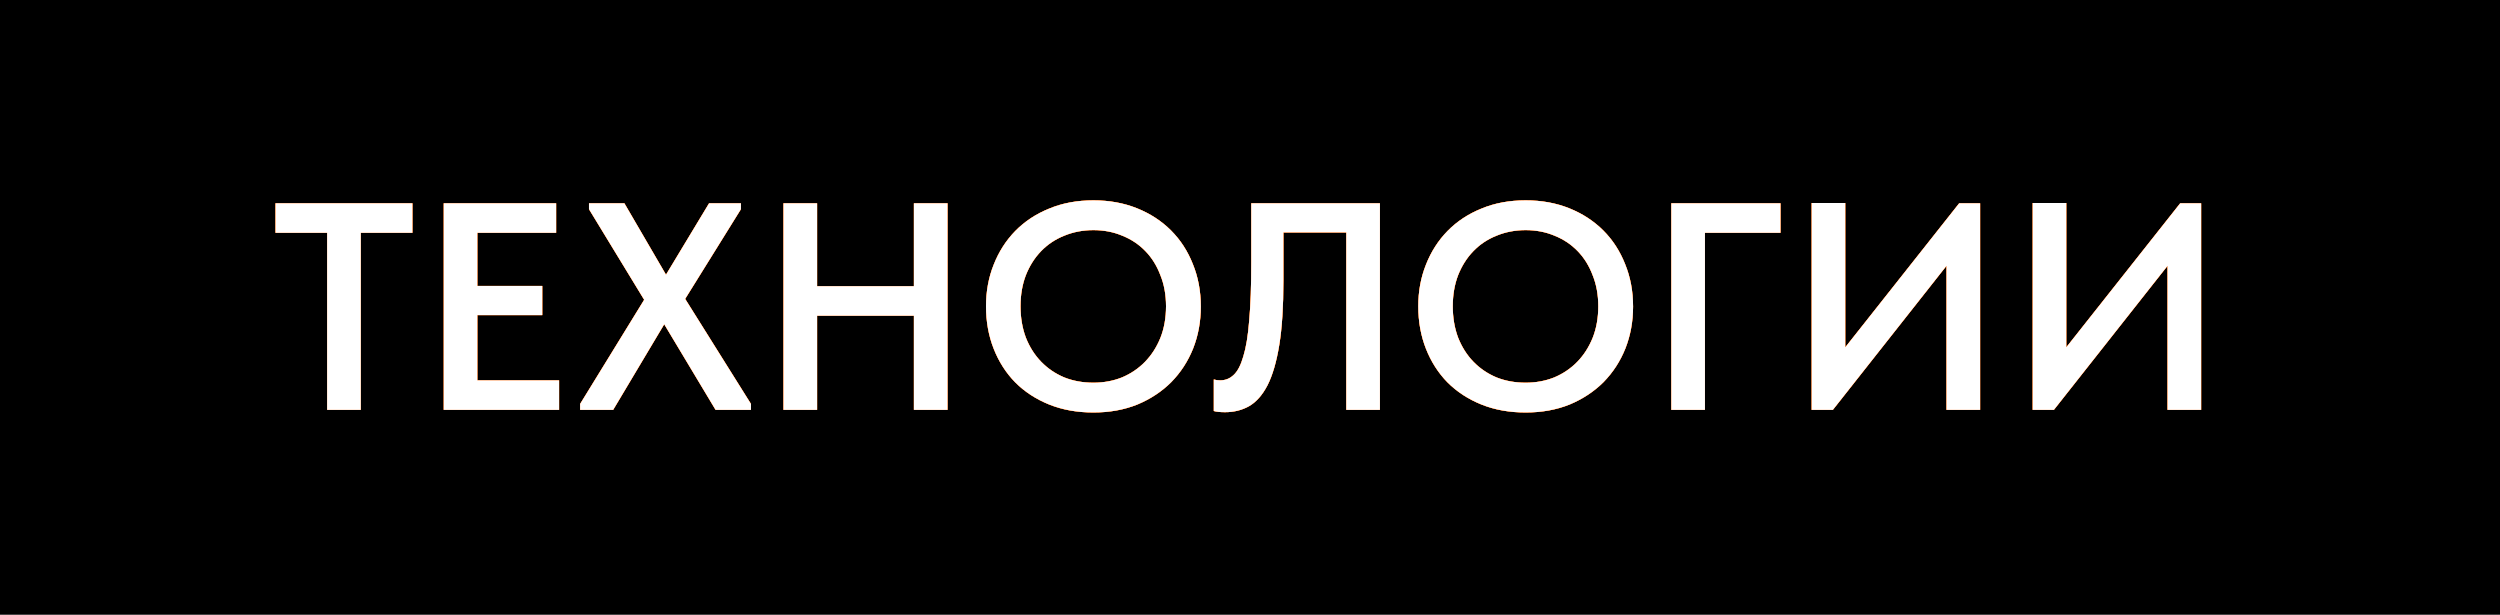<?xml version="1.0" encoding="UTF-8"?> <svg xmlns="http://www.w3.org/2000/svg" width="305" height="75" viewBox="0 0 305 75" fill="none"><rect width="305" height="75" fill="black"></rect><g clip-path="url(#clip0_0_1)"><g filter="url(#filter0_f_0_1)"><path d="M39.912 28.4H33.612V24.8H50.316V28.4H44.016V50H39.912V28.4ZM54.134 24.8H67.85V28.4H58.238V34.88H66.158V38.444H58.238V46.4H68.21V50H54.134V24.8ZM70.775 49.28L78.588 36.572L71.856 25.52V24.8H76.175L81.251 33.512L86.507 24.8H90.395V25.52L83.591 36.464L91.62 49.28V50H87.299L81.035 39.56L74.808 50H70.775V49.28ZM111.495 38.516H99.687V50H95.583V24.8H99.687V34.916H111.495V24.8H115.599V50H111.495V38.516ZM133.397 46.688C134.645 46.688 135.809 46.472 136.889 46.04C137.969 45.584 138.905 44.948 139.697 44.132C140.489 43.316 141.113 42.344 141.569 41.216C142.025 40.064 142.253 38.78 142.253 37.364C142.253 35.972 142.025 34.712 141.569 33.584C141.137 32.432 140.525 31.448 139.733 30.632C138.941 29.816 138.005 29.192 136.925 28.76C135.845 28.304 134.669 28.076 133.397 28.076C132.125 28.076 130.937 28.304 129.833 28.76C128.753 29.192 127.817 29.816 127.025 30.632C126.233 31.448 125.609 32.432 125.153 33.584C124.721 34.712 124.505 35.972 124.505 37.364C124.505 38.756 124.721 40.028 125.153 41.18C125.609 42.332 126.233 43.316 127.025 44.132C127.817 44.948 128.753 45.584 129.833 46.04C130.913 46.472 132.101 46.688 133.397 46.688ZM133.397 50.324C131.405 50.324 129.605 50 127.997 49.352C126.389 48.704 125.009 47.804 123.857 46.652C122.729 45.5 121.853 44.132 121.229 42.548C120.605 40.964 120.293 39.236 120.293 37.364C120.293 35.54 120.605 33.848 121.229 32.288C121.853 30.704 122.729 29.336 123.857 28.184C125.009 27.008 126.389 26.096 127.997 25.448C129.605 24.776 131.405 24.44 133.397 24.44C135.341 24.44 137.117 24.764 138.725 25.412C140.333 26.06 141.713 26.96 142.865 28.112C144.017 29.264 144.905 30.632 145.529 32.216C146.177 33.8 146.501 35.528 146.501 37.4C146.501 39.224 146.189 40.928 145.565 42.512C144.941 44.072 144.053 45.44 142.901 46.616C141.749 47.768 140.369 48.68 138.761 49.352C137.153 50 135.365 50.324 133.397 50.324ZM149.45 50.288C149.162 50.288 148.898 50.276 148.658 50.252C148.418 50.228 148.226 50.192 148.082 50.144V46.292C148.298 46.364 148.562 46.4 148.874 46.4C149.498 46.4 150.038 46.184 150.494 45.752C150.974 45.32 151.37 44.564 151.682 43.484C152.018 42.404 152.258 40.94 152.402 39.092C152.57 37.22 152.654 34.856 152.654 32V24.8H168.35V50H164.246V28.364H156.578V34.232C156.578 37.4 156.41 40.016 156.074 42.08C155.738 44.144 155.258 45.788 154.634 47.012C154.01 48.212 153.254 49.064 152.366 49.568C151.502 50.048 150.53 50.288 149.45 50.288ZM186.132 46.688C187.38 46.688 188.544 46.472 189.624 46.04C190.704 45.584 191.64 44.948 192.432 44.132C193.224 43.316 193.848 42.344 194.304 41.216C194.76 40.064 194.988 38.78 194.988 37.364C194.988 35.972 194.76 34.712 194.304 33.584C193.872 32.432 193.26 31.448 192.468 30.632C191.676 29.816 190.74 29.192 189.66 28.76C188.58 28.304 187.404 28.076 186.132 28.076C184.86 28.076 183.672 28.304 182.568 28.76C181.488 29.192 180.552 29.816 179.76 30.632C178.968 31.448 178.344 32.432 177.888 33.584C177.456 34.712 177.24 35.972 177.24 37.364C177.24 38.756 177.456 40.028 177.888 41.18C178.344 42.332 178.968 43.316 179.76 44.132C180.552 44.948 181.488 45.584 182.568 46.04C183.648 46.472 184.836 46.688 186.132 46.688ZM186.132 50.324C184.14 50.324 182.34 50 180.732 49.352C179.124 48.704 177.744 47.804 176.592 46.652C175.464 45.5 174.588 44.132 173.964 42.548C173.34 40.964 173.028 39.236 173.028 37.364C173.028 35.54 173.34 33.848 173.964 32.288C174.588 30.704 175.464 29.336 176.592 28.184C177.744 27.008 179.124 26.096 180.732 25.448C182.34 24.776 184.14 24.44 186.132 24.44C188.076 24.44 189.852 24.764 191.46 25.412C193.068 26.06 194.448 26.96 195.6 28.112C196.752 29.264 197.64 30.632 198.264 32.216C198.912 33.8 199.236 35.528 199.236 37.4C199.236 39.224 198.924 40.928 198.3 42.512C197.676 44.072 196.788 45.44 195.636 46.616C194.484 47.768 193.104 48.68 191.496 49.352C189.888 50 188.1 50.324 186.132 50.324ZM203.899 24.8H217.219V28.4H208.003V50H203.899V24.8ZM221.02 24.764H225.124V42.368L239.02 24.8H241.576V50H237.472V32.432L223.612 50H221.02V24.764ZM247.985 24.764H252.089V42.368L265.985 24.8H268.541V50H264.437V32.432L250.577 50H247.985V24.764Z" fill="#FF6500"></path></g><g filter="url(#filter1_f_0_1)"><path d="M39.912 28.4H33.612V24.8H50.316V28.4H44.016V50H39.912V28.4ZM54.134 24.8H67.85V28.4H58.238V34.88H66.158V38.444H58.238V46.4H68.21V50H54.134V24.8ZM70.775 49.28L78.588 36.572L71.856 25.52V24.8H76.175L81.251 33.512L86.507 24.8H90.395V25.52L83.591 36.464L91.62 49.28V50H87.299L81.035 39.56L74.808 50H70.775V49.28ZM111.495 38.516H99.687V50H95.583V24.8H99.687V34.916H111.495V24.8H115.599V50H111.495V38.516ZM133.397 46.688C134.645 46.688 135.809 46.472 136.889 46.04C137.969 45.584 138.905 44.948 139.697 44.132C140.489 43.316 141.113 42.344 141.569 41.216C142.025 40.064 142.253 38.78 142.253 37.364C142.253 35.972 142.025 34.712 141.569 33.584C141.137 32.432 140.525 31.448 139.733 30.632C138.941 29.816 138.005 29.192 136.925 28.76C135.845 28.304 134.669 28.076 133.397 28.076C132.125 28.076 130.937 28.304 129.833 28.76C128.753 29.192 127.817 29.816 127.025 30.632C126.233 31.448 125.609 32.432 125.153 33.584C124.721 34.712 124.505 35.972 124.505 37.364C124.505 38.756 124.721 40.028 125.153 41.18C125.609 42.332 126.233 43.316 127.025 44.132C127.817 44.948 128.753 45.584 129.833 46.04C130.913 46.472 132.101 46.688 133.397 46.688ZM133.397 50.324C131.405 50.324 129.605 50 127.997 49.352C126.389 48.704 125.009 47.804 123.857 46.652C122.729 45.5 121.853 44.132 121.229 42.548C120.605 40.964 120.293 39.236 120.293 37.364C120.293 35.54 120.605 33.848 121.229 32.288C121.853 30.704 122.729 29.336 123.857 28.184C125.009 27.008 126.389 26.096 127.997 25.448C129.605 24.776 131.405 24.44 133.397 24.44C135.341 24.44 137.117 24.764 138.725 25.412C140.333 26.06 141.713 26.96 142.865 28.112C144.017 29.264 144.905 30.632 145.529 32.216C146.177 33.8 146.501 35.528 146.501 37.4C146.501 39.224 146.189 40.928 145.565 42.512C144.941 44.072 144.053 45.44 142.901 46.616C141.749 47.768 140.369 48.68 138.761 49.352C137.153 50 135.365 50.324 133.397 50.324ZM149.45 50.288C149.162 50.288 148.898 50.276 148.658 50.252C148.418 50.228 148.226 50.192 148.082 50.144V46.292C148.298 46.364 148.562 46.4 148.874 46.4C149.498 46.4 150.038 46.184 150.494 45.752C150.974 45.32 151.37 44.564 151.682 43.484C152.018 42.404 152.258 40.94 152.402 39.092C152.57 37.22 152.654 34.856 152.654 32V24.8H168.35V50H164.246V28.364H156.578V34.232C156.578 37.4 156.41 40.016 156.074 42.08C155.738 44.144 155.258 45.788 154.634 47.012C154.01 48.212 153.254 49.064 152.366 49.568C151.502 50.048 150.53 50.288 149.45 50.288ZM186.132 46.688C187.38 46.688 188.544 46.472 189.624 46.04C190.704 45.584 191.64 44.948 192.432 44.132C193.224 43.316 193.848 42.344 194.304 41.216C194.76 40.064 194.988 38.78 194.988 37.364C194.988 35.972 194.76 34.712 194.304 33.584C193.872 32.432 193.26 31.448 192.468 30.632C191.676 29.816 190.74 29.192 189.66 28.76C188.58 28.304 187.404 28.076 186.132 28.076C184.86 28.076 183.672 28.304 182.568 28.76C181.488 29.192 180.552 29.816 179.76 30.632C178.968 31.448 178.344 32.432 177.888 33.584C177.456 34.712 177.24 35.972 177.24 37.364C177.24 38.756 177.456 40.028 177.888 41.18C178.344 42.332 178.968 43.316 179.76 44.132C180.552 44.948 181.488 45.584 182.568 46.04C183.648 46.472 184.836 46.688 186.132 46.688ZM186.132 50.324C184.14 50.324 182.34 50 180.732 49.352C179.124 48.704 177.744 47.804 176.592 46.652C175.464 45.5 174.588 44.132 173.964 42.548C173.34 40.964 173.028 39.236 173.028 37.364C173.028 35.54 173.34 33.848 173.964 32.288C174.588 30.704 175.464 29.336 176.592 28.184C177.744 27.008 179.124 26.096 180.732 25.448C182.34 24.776 184.14 24.44 186.132 24.44C188.076 24.44 189.852 24.764 191.46 25.412C193.068 26.06 194.448 26.96 195.6 28.112C196.752 29.264 197.64 30.632 198.264 32.216C198.912 33.8 199.236 35.528 199.236 37.4C199.236 39.224 198.924 40.928 198.3 42.512C197.676 44.072 196.788 45.44 195.636 46.616C194.484 47.768 193.104 48.68 191.496 49.352C189.888 50 188.1 50.324 186.132 50.324ZM203.899 24.8H217.219V28.4H208.003V50H203.899V24.8ZM221.02 24.764H225.124V42.368L239.02 24.8H241.576V50H237.472V32.432L223.612 50H221.02V24.764ZM247.985 24.764H252.089V42.368L265.985 24.8H268.541V50H264.437V32.432L250.577 50H247.985V24.764Z" fill="#FF6500"></path></g><g filter="url(#filter2_f_0_1)"><path d="M39.912 28.4H33.612V24.8H50.316V28.4H44.016V50H39.912V28.4ZM54.134 24.8H67.85V28.4H58.238V34.88H66.158V38.444H58.238V46.4H68.21V50H54.134V24.8ZM70.775 49.28L78.588 36.572L71.856 25.52V24.8H76.175L81.251 33.512L86.507 24.8H90.395V25.52L83.591 36.464L91.62 49.28V50H87.299L81.035 39.56L74.808 50H70.775V49.28ZM111.495 38.516H99.687V50H95.583V24.8H99.687V34.916H111.495V24.8H115.599V50H111.495V38.516ZM133.397 46.688C134.645 46.688 135.809 46.472 136.889 46.04C137.969 45.584 138.905 44.948 139.697 44.132C140.489 43.316 141.113 42.344 141.569 41.216C142.025 40.064 142.253 38.78 142.253 37.364C142.253 35.972 142.025 34.712 141.569 33.584C141.137 32.432 140.525 31.448 139.733 30.632C138.941 29.816 138.005 29.192 136.925 28.76C135.845 28.304 134.669 28.076 133.397 28.076C132.125 28.076 130.937 28.304 129.833 28.76C128.753 29.192 127.817 29.816 127.025 30.632C126.233 31.448 125.609 32.432 125.153 33.584C124.721 34.712 124.505 35.972 124.505 37.364C124.505 38.756 124.721 40.028 125.153 41.18C125.609 42.332 126.233 43.316 127.025 44.132C127.817 44.948 128.753 45.584 129.833 46.04C130.913 46.472 132.101 46.688 133.397 46.688ZM133.397 50.324C131.405 50.324 129.605 50 127.997 49.352C126.389 48.704 125.009 47.804 123.857 46.652C122.729 45.5 121.853 44.132 121.229 42.548C120.605 40.964 120.293 39.236 120.293 37.364C120.293 35.54 120.605 33.848 121.229 32.288C121.853 30.704 122.729 29.336 123.857 28.184C125.009 27.008 126.389 26.096 127.997 25.448C129.605 24.776 131.405 24.44 133.397 24.44C135.341 24.44 137.117 24.764 138.725 25.412C140.333 26.06 141.713 26.96 142.865 28.112C144.017 29.264 144.905 30.632 145.529 32.216C146.177 33.8 146.501 35.528 146.501 37.4C146.501 39.224 146.189 40.928 145.565 42.512C144.941 44.072 144.053 45.44 142.901 46.616C141.749 47.768 140.369 48.68 138.761 49.352C137.153 50 135.365 50.324 133.397 50.324ZM149.45 50.288C149.162 50.288 148.898 50.276 148.658 50.252C148.418 50.228 148.226 50.192 148.082 50.144V46.292C148.298 46.364 148.562 46.4 148.874 46.4C149.498 46.4 150.038 46.184 150.494 45.752C150.974 45.32 151.37 44.564 151.682 43.484C152.018 42.404 152.258 40.94 152.402 39.092C152.57 37.22 152.654 34.856 152.654 32V24.8H168.35V50H164.246V28.364H156.578V34.232C156.578 37.4 156.41 40.016 156.074 42.08C155.738 44.144 155.258 45.788 154.634 47.012C154.01 48.212 153.254 49.064 152.366 49.568C151.502 50.048 150.53 50.288 149.45 50.288ZM186.132 46.688C187.38 46.688 188.544 46.472 189.624 46.04C190.704 45.584 191.64 44.948 192.432 44.132C193.224 43.316 193.848 42.344 194.304 41.216C194.76 40.064 194.988 38.78 194.988 37.364C194.988 35.972 194.76 34.712 194.304 33.584C193.872 32.432 193.26 31.448 192.468 30.632C191.676 29.816 190.74 29.192 189.66 28.76C188.58 28.304 187.404 28.076 186.132 28.076C184.86 28.076 183.672 28.304 182.568 28.76C181.488 29.192 180.552 29.816 179.76 30.632C178.968 31.448 178.344 32.432 177.888 33.584C177.456 34.712 177.24 35.972 177.24 37.364C177.24 38.756 177.456 40.028 177.888 41.18C178.344 42.332 178.968 43.316 179.76 44.132C180.552 44.948 181.488 45.584 182.568 46.04C183.648 46.472 184.836 46.688 186.132 46.688ZM186.132 50.324C184.14 50.324 182.34 50 180.732 49.352C179.124 48.704 177.744 47.804 176.592 46.652C175.464 45.5 174.588 44.132 173.964 42.548C173.34 40.964 173.028 39.236 173.028 37.364C173.028 35.54 173.34 33.848 173.964 32.288C174.588 30.704 175.464 29.336 176.592 28.184C177.744 27.008 179.124 26.096 180.732 25.448C182.34 24.776 184.14 24.44 186.132 24.44C188.076 24.44 189.852 24.764 191.46 25.412C193.068 26.06 194.448 26.96 195.6 28.112C196.752 29.264 197.64 30.632 198.264 32.216C198.912 33.8 199.236 35.528 199.236 37.4C199.236 39.224 198.924 40.928 198.3 42.512C197.676 44.072 196.788 45.44 195.636 46.616C194.484 47.768 193.104 48.68 191.496 49.352C189.888 50 188.1 50.324 186.132 50.324ZM203.899 24.8H217.219V28.4H208.003V50H203.899V24.8ZM221.02 24.764H225.124V42.368L239.02 24.8H241.576V50H237.472V32.432L223.612 50H221.02V24.764ZM247.985 24.764H252.089V42.368L265.985 24.8H268.541V50H264.437V32.432L250.577 50H247.985V24.764Z" fill="#FF6500"></path></g><path d="M39.912 28.4H33.612V24.8H50.316V28.4H44.016V50H39.912V28.4ZM54.134 24.8H67.85V28.4H58.238V34.88H66.158V38.444H58.238V46.4H68.21V50H54.134V24.8ZM70.775 49.28L78.588 36.572L71.856 25.52V24.8H76.175L81.251 33.512L86.507 24.8H90.395V25.52L83.591 36.464L91.62 49.28V50H87.299L81.035 39.56L74.808 50H70.775V49.28ZM111.495 38.516H99.687V50H95.583V24.8H99.687V34.916H111.495V24.8H115.599V50H111.495V38.516ZM133.397 46.688C134.645 46.688 135.809 46.472 136.889 46.04C137.969 45.584 138.905 44.948 139.697 44.132C140.489 43.316 141.113 42.344 141.569 41.216C142.025 40.064 142.253 38.78 142.253 37.364C142.253 35.972 142.025 34.712 141.569 33.584C141.137 32.432 140.525 31.448 139.733 30.632C138.941 29.816 138.005 29.192 136.925 28.76C135.845 28.304 134.669 28.076 133.397 28.076C132.125 28.076 130.937 28.304 129.833 28.76C128.753 29.192 127.817 29.816 127.025 30.632C126.233 31.448 125.609 32.432 125.153 33.584C124.721 34.712 124.505 35.972 124.505 37.364C124.505 38.756 124.721 40.028 125.153 41.18C125.609 42.332 126.233 43.316 127.025 44.132C127.817 44.948 128.753 45.584 129.833 46.04C130.913 46.472 132.101 46.688 133.397 46.688ZM133.397 50.324C131.405 50.324 129.605 50 127.997 49.352C126.389 48.704 125.009 47.804 123.857 46.652C122.729 45.5 121.853 44.132 121.229 42.548C120.605 40.964 120.293 39.236 120.293 37.364C120.293 35.54 120.605 33.848 121.229 32.288C121.853 30.704 122.729 29.336 123.857 28.184C125.009 27.008 126.389 26.096 127.997 25.448C129.605 24.776 131.405 24.44 133.397 24.44C135.341 24.44 137.117 24.764 138.725 25.412C140.333 26.06 141.713 26.96 142.865 28.112C144.017 29.264 144.905 30.632 145.529 32.216C146.177 33.8 146.501 35.528 146.501 37.4C146.501 39.224 146.189 40.928 145.565 42.512C144.941 44.072 144.053 45.44 142.901 46.616C141.749 47.768 140.369 48.68 138.761 49.352C137.153 50 135.365 50.324 133.397 50.324ZM149.45 50.288C149.162 50.288 148.898 50.276 148.658 50.252C148.418 50.228 148.226 50.192 148.082 50.144V46.292C148.298 46.364 148.562 46.4 148.874 46.4C149.498 46.4 150.038 46.184 150.494 45.752C150.974 45.32 151.37 44.564 151.682 43.484C152.018 42.404 152.258 40.94 152.402 39.092C152.57 37.22 152.654 34.856 152.654 32V24.8H168.35V50H164.246V28.364H156.578V34.232C156.578 37.4 156.41 40.016 156.074 42.08C155.738 44.144 155.258 45.788 154.634 47.012C154.01 48.212 153.254 49.064 152.366 49.568C151.502 50.048 150.53 50.288 149.45 50.288ZM186.132 46.688C187.38 46.688 188.544 46.472 189.624 46.04C190.704 45.584 191.64 44.948 192.432 44.132C193.224 43.316 193.848 42.344 194.304 41.216C194.76 40.064 194.988 38.78 194.988 37.364C194.988 35.972 194.76 34.712 194.304 33.584C193.872 32.432 193.26 31.448 192.468 30.632C191.676 29.816 190.74 29.192 189.66 28.76C188.58 28.304 187.404 28.076 186.132 28.076C184.86 28.076 183.672 28.304 182.568 28.76C181.488 29.192 180.552 29.816 179.76 30.632C178.968 31.448 178.344 32.432 177.888 33.584C177.456 34.712 177.24 35.972 177.24 37.364C177.24 38.756 177.456 40.028 177.888 41.18C178.344 42.332 178.968 43.316 179.76 44.132C180.552 44.948 181.488 45.584 182.568 46.04C183.648 46.472 184.836 46.688 186.132 46.688ZM186.132 50.324C184.14 50.324 182.34 50 180.732 49.352C179.124 48.704 177.744 47.804 176.592 46.652C175.464 45.5 174.588 44.132 173.964 42.548C173.34 40.964 173.028 39.236 173.028 37.364C173.028 35.54 173.34 33.848 173.964 32.288C174.588 30.704 175.464 29.336 176.592 28.184C177.744 27.008 179.124 26.096 180.732 25.448C182.34 24.776 184.14 24.44 186.132 24.44C188.076 24.44 189.852 24.764 191.46 25.412C193.068 26.06 194.448 26.96 195.6 28.112C196.752 29.264 197.64 30.632 198.264 32.216C198.912 33.8 199.236 35.528 199.236 37.4C199.236 39.224 198.924 40.928 198.3 42.512C197.676 44.072 196.788 45.44 195.636 46.616C194.484 47.768 193.104 48.68 191.496 49.352C189.888 50 188.1 50.324 186.132 50.324ZM203.899 24.8H217.219V28.4H208.003V50H203.899V24.8ZM221.02 24.764H225.124V42.368L239.02 24.8H241.576V50H237.472V32.432L223.612 50H221.02V24.764ZM247.985 24.764H252.089V42.368L265.985 24.8H268.541V50H264.437V32.432L250.577 50H247.985V24.764Z" fill="white"></path></g><defs><filter id="filter0_f_0_1" x="3.612" y="-5.56" width="294.929" height="85.884" filterUnits="userSpaceOnUse" color-interpolation-filters="sRGB"><feFlood flood-opacity="0" result="BackgroundImageFix"></feFlood><feBlend mode="normal" in="SourceGraphic" in2="BackgroundImageFix" result="shape"></feBlend><feGaussianBlur stdDeviation="15" result="effect1_foregroundBlur_0_1"></feGaussianBlur></filter><filter id="filter1_f_0_1" x="3.612" y="-5.56" width="294.929" height="85.884" filterUnits="userSpaceOnUse" color-interpolation-filters="sRGB"><feFlood flood-opacity="0" result="BackgroundImageFix"></feFlood><feBlend mode="normal" in="SourceGraphic" in2="BackgroundImageFix" result="shape"></feBlend><feGaussianBlur stdDeviation="15" result="effect1_foregroundBlur_0_1"></feGaussianBlur></filter><filter id="filter2_f_0_1" x="23.612" y="14.44" width="254.929" height="45.884" filterUnits="userSpaceOnUse" color-interpolation-filters="sRGB"><feFlood flood-opacity="0" result="BackgroundImageFix"></feFlood><feBlend mode="normal" in="SourceGraphic" in2="BackgroundImageFix" result="shape"></feBlend><feGaussianBlur stdDeviation="5" result="effect1_foregroundBlur_0_1"></feGaussianBlur></filter><clipPath id="clip0_0_1"><rect width="305" height="75" fill="white"></rect></clipPath></defs></svg> 